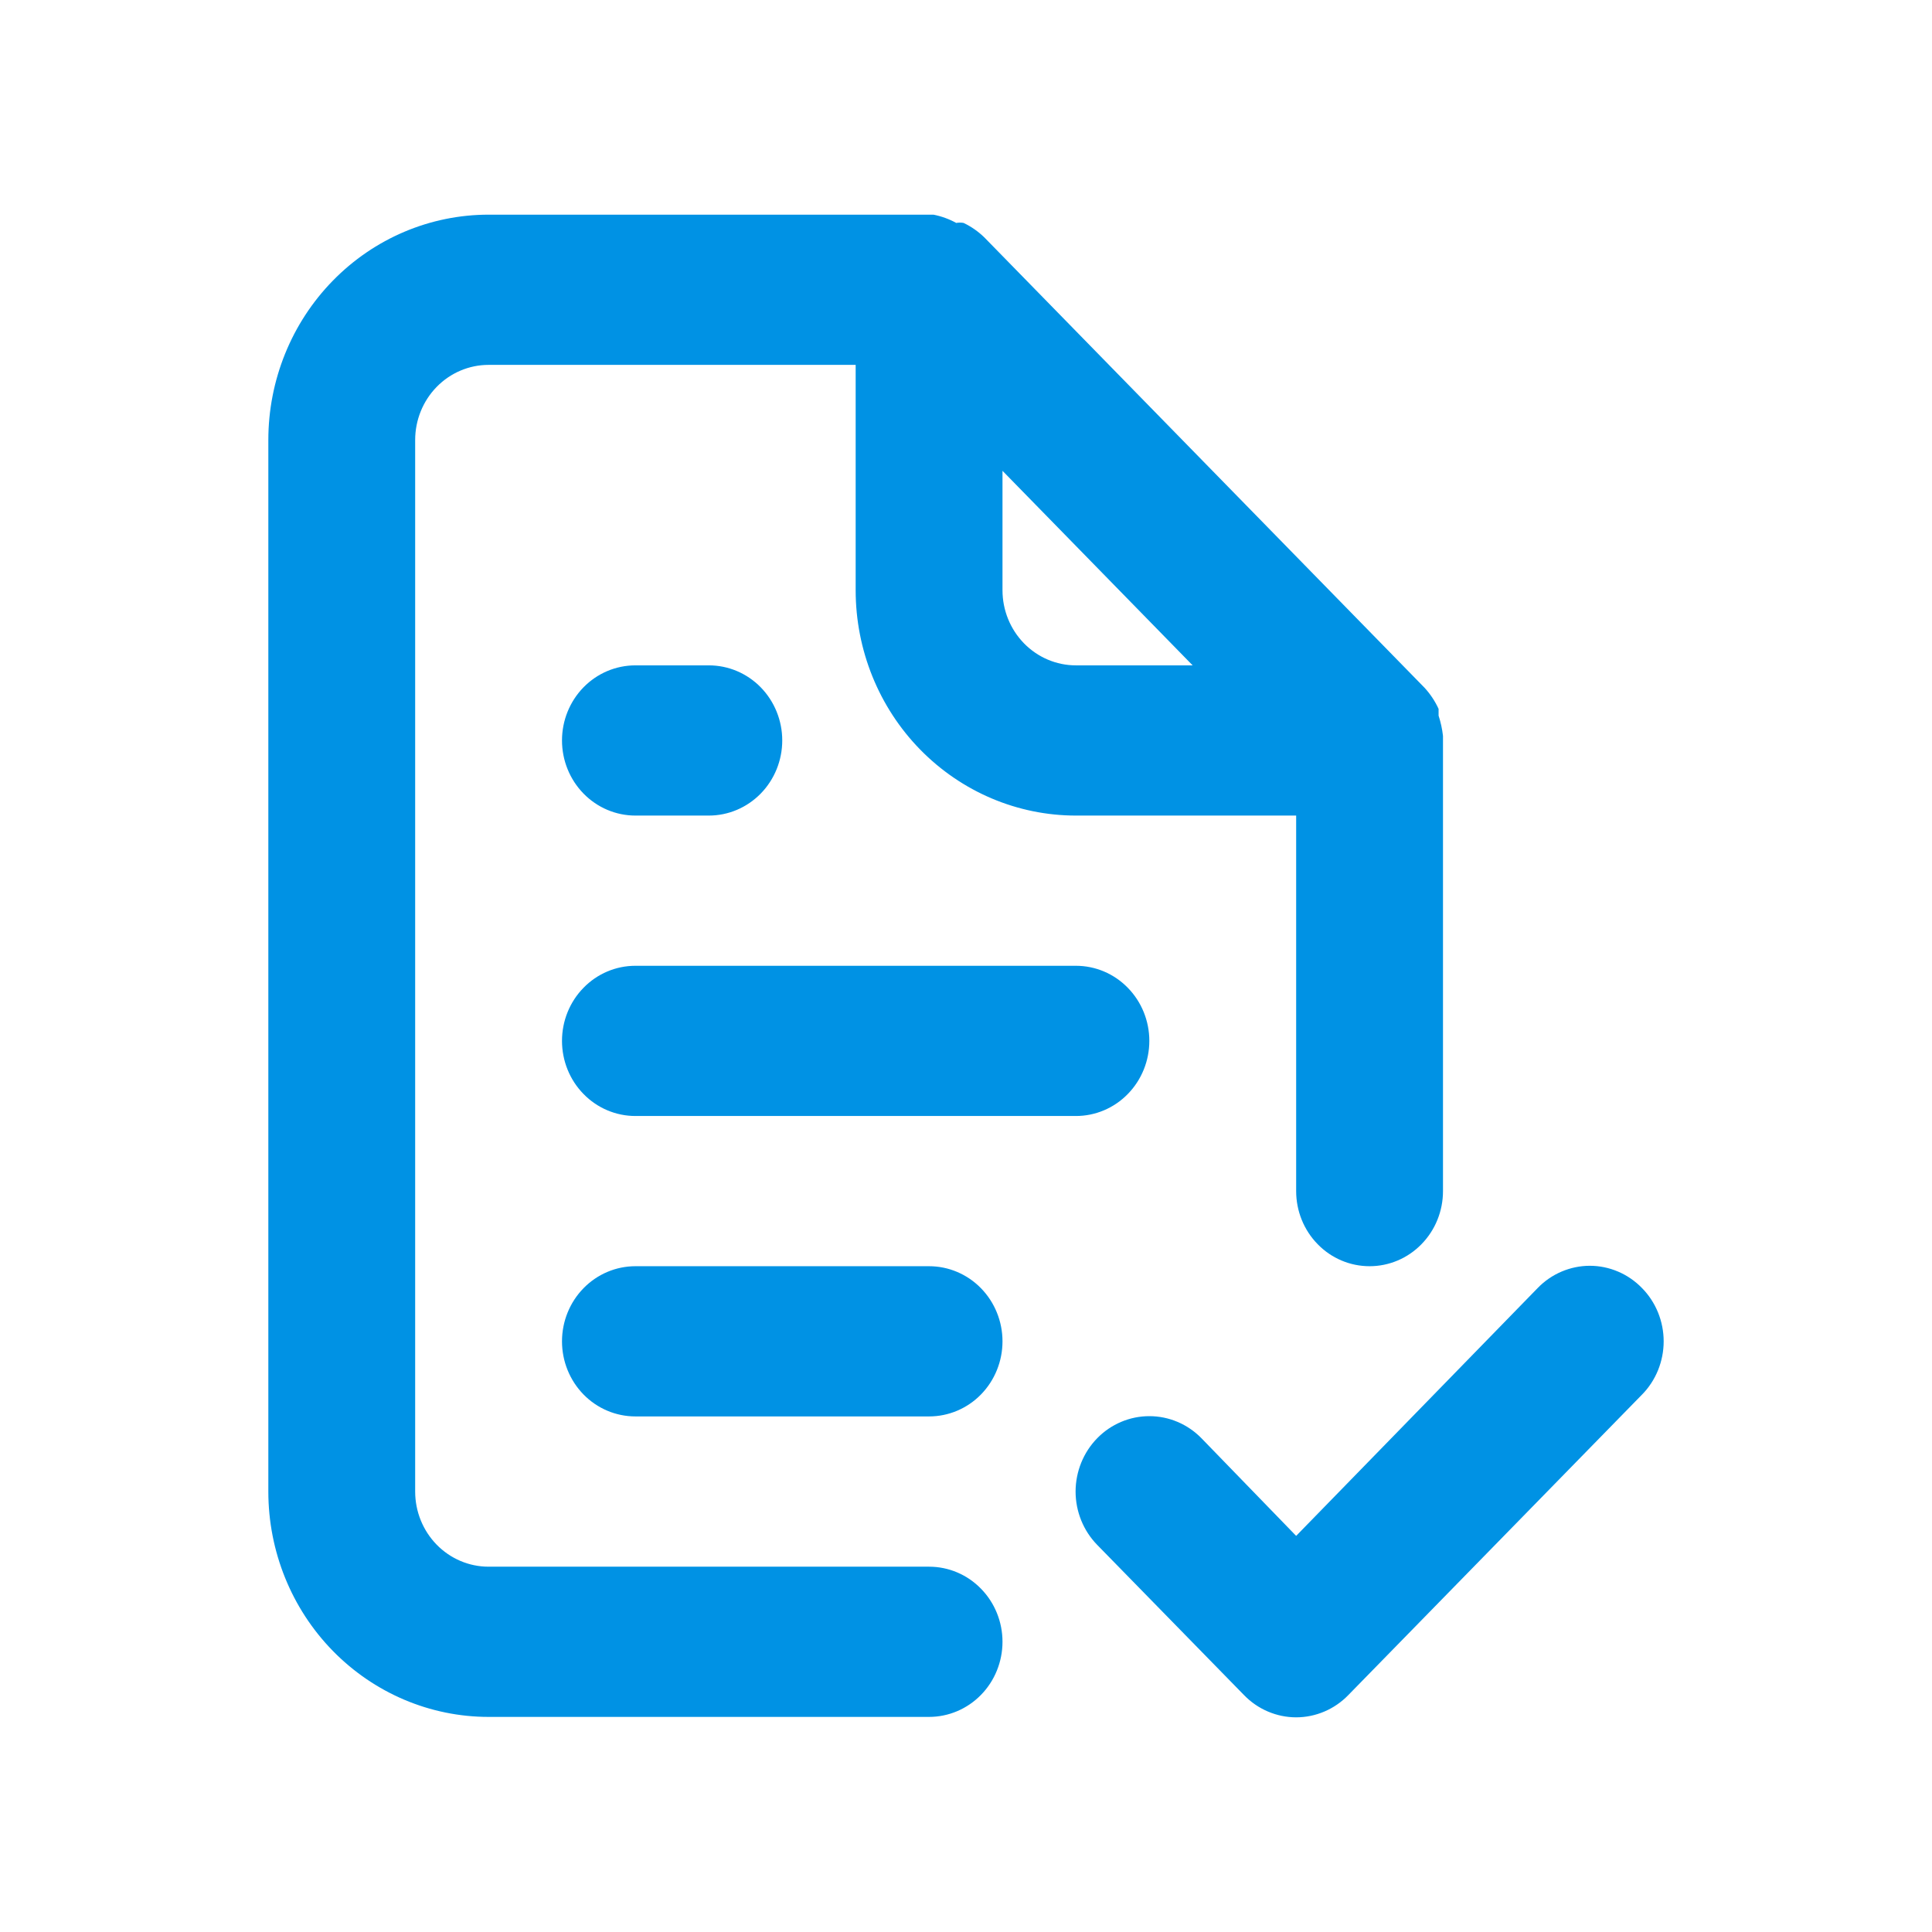 <?xml version="1.0" encoding="UTF-8"?> <svg xmlns="http://www.w3.org/2000/svg" width="36" height="36" viewBox="0 0 36 36" fill="none"><path d="M17.312 29.193H9.104C8.741 29.193 8.393 29.045 8.137 28.783C7.88 28.52 7.736 28.164 7.736 27.793V8.199C7.736 7.828 7.88 7.472 8.137 7.209C8.393 6.947 8.741 6.799 9.104 6.799H15.944V10.998C15.944 12.112 16.376 13.18 17.146 13.967C17.916 14.754 18.96 15.197 20.048 15.197H24.152V22.195C24.152 22.566 24.296 22.922 24.553 23.184C24.809 23.447 25.157 23.594 25.52 23.594C25.883 23.594 26.231 23.447 26.487 23.184C26.744 22.922 26.888 22.566 26.888 22.195V13.797C26.888 13.797 26.888 13.797 26.888 13.713C26.874 13.585 26.846 13.458 26.806 13.335V13.209C26.74 13.065 26.652 12.933 26.546 12.817V12.817L18.338 4.42C18.225 4.311 18.096 4.221 17.955 4.154C17.91 4.146 17.863 4.146 17.818 4.154C17.685 4.081 17.542 4.029 17.394 4H9.104C8.016 4 6.972 4.442 6.202 5.23C5.432 6.017 5 7.085 5 8.199V27.793C5 28.907 5.432 29.975 6.202 30.762C6.972 31.549 8.016 31.992 9.104 31.992H17.312C17.675 31.992 18.023 31.844 18.279 31.582C18.536 31.32 18.68 30.963 18.68 30.592C18.68 30.221 18.536 29.865 18.279 29.603C18.023 29.34 17.675 29.193 17.312 29.193ZM18.68 8.773L22.223 12.398H20.048C19.685 12.398 19.337 12.25 19.081 11.988C18.824 11.725 18.68 11.369 18.68 10.998V8.773ZM11.84 20.795H20.048C20.411 20.795 20.759 20.648 21.015 20.385C21.272 20.123 21.416 19.767 21.416 19.395C21.416 19.024 21.272 18.668 21.015 18.406C20.759 18.143 20.411 17.996 20.048 17.996H11.84C11.477 17.996 11.129 18.143 10.873 18.406C10.616 18.668 10.472 19.024 10.472 19.395C10.472 19.767 10.616 20.123 10.873 20.385C11.129 20.648 11.477 20.795 11.84 20.795ZM17.312 23.594H11.84C11.477 23.594 11.129 23.742 10.873 24.004C10.616 24.267 10.472 24.623 10.472 24.994C10.472 25.365 10.616 25.721 10.873 25.984C11.129 26.246 11.477 26.393 11.84 26.393H17.312C17.675 26.393 18.023 26.246 18.279 25.984C18.536 25.721 18.68 25.365 18.68 24.994C18.68 24.623 18.536 24.267 18.279 24.004C18.023 23.742 17.675 23.594 17.312 23.594ZM11.84 15.197H13.208C13.571 15.197 13.919 15.049 14.175 14.787C14.432 14.524 14.576 14.168 14.576 13.797C14.576 13.426 14.432 13.07 14.175 12.807C13.919 12.545 13.571 12.398 13.208 12.398H11.84C11.477 12.398 11.129 12.545 10.873 12.807C10.616 13.07 10.472 13.426 10.472 13.797C10.472 14.168 10.616 14.524 10.873 14.787C11.129 15.049 11.477 15.197 11.84 15.197ZM30.595 24C30.468 23.869 30.317 23.765 30.15 23.694C29.983 23.623 29.805 23.586 29.624 23.586C29.444 23.586 29.265 23.623 29.098 23.694C28.931 23.765 28.78 23.869 28.653 24L24.152 28.619L22.387 26.799C22.26 26.669 22.108 26.565 21.942 26.495C21.775 26.424 21.596 26.388 21.416 26.388C21.236 26.388 21.057 26.424 20.89 26.495C20.724 26.565 20.572 26.669 20.445 26.799C20.317 26.93 20.216 27.085 20.147 27.255C20.078 27.426 20.042 27.609 20.042 27.793C20.042 27.978 20.078 28.16 20.147 28.331C20.216 28.501 20.317 28.656 20.445 28.787L23.181 31.586C23.308 31.717 23.459 31.821 23.626 31.892C23.793 31.963 23.971 32 24.152 32C24.333 32 24.511 31.963 24.678 31.892C24.845 31.821 24.996 31.717 25.123 31.586L30.595 25.988C30.724 25.858 30.825 25.703 30.895 25.532C30.964 25.362 31 25.179 31 24.994C31 24.809 30.964 24.626 30.895 24.456C30.825 24.285 30.724 24.13 30.595 24V24Z" fill="#0092E4"></path></svg> 
